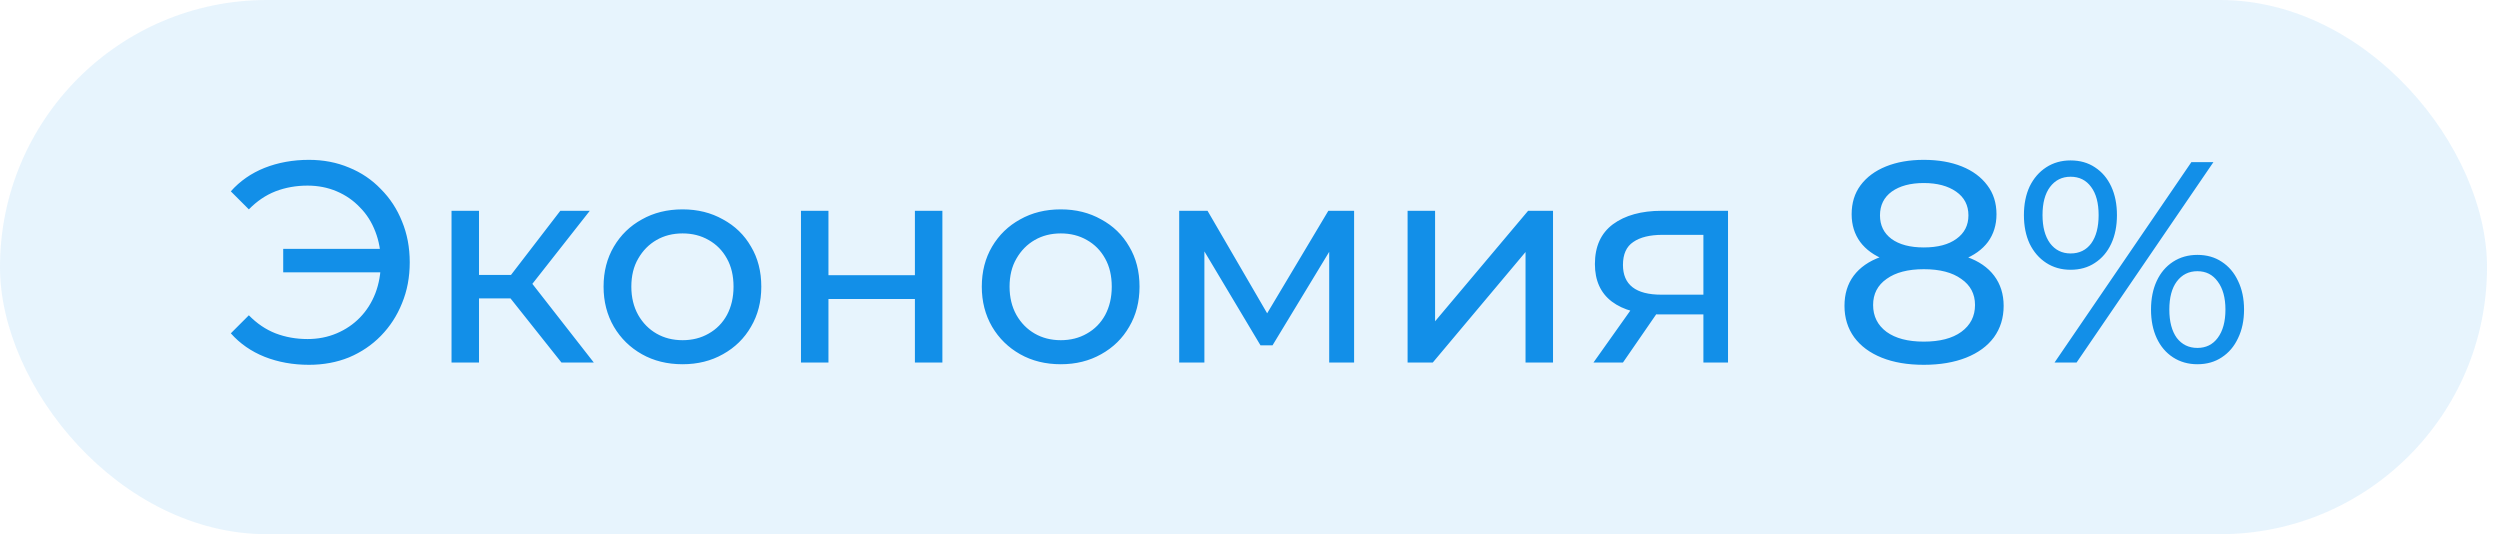 <?xml version="1.0" encoding="UTF-8"?> <svg xmlns="http://www.w3.org/2000/svg" width="131" height="28" viewBox="0 0 131 28" fill="none"><rect width="130.32" height="27.992" rx="13.992" fill="#128FE8" fill-opacity="0.1"></rect><path d="M14.84 14.271V13.041H20.465V14.271H14.84ZM16.19 8.376C16.95 8.376 17.65 8.511 18.29 8.781C18.93 9.041 19.485 9.416 19.955 9.906C20.435 10.386 20.805 10.951 21.065 11.601C21.335 12.251 21.47 12.966 21.47 13.746C21.47 14.526 21.335 15.241 21.065 15.891C20.805 16.541 20.435 17.111 19.955 17.601C19.485 18.081 18.93 18.456 18.29 18.726C17.65 18.986 16.95 19.116 16.19 19.116C15.35 19.116 14.575 18.976 13.865 18.696C13.165 18.416 12.575 18.006 12.095 17.466L13.04 16.521C13.46 16.951 13.925 17.266 14.435 17.466C14.955 17.666 15.515 17.766 16.115 17.766C16.665 17.766 17.175 17.666 17.645 17.466C18.115 17.266 18.52 16.991 18.86 16.641C19.21 16.281 19.48 15.856 19.67 15.366C19.86 14.866 19.955 14.326 19.955 13.746C19.955 13.166 19.86 12.631 19.67 12.141C19.48 11.641 19.21 11.216 18.86 10.866C18.52 10.506 18.115 10.226 17.645 10.026C17.175 9.826 16.665 9.726 16.115 9.726C15.515 9.726 14.955 9.826 14.435 10.026C13.925 10.226 13.46 10.541 13.04 10.971L12.095 10.026C12.575 9.486 13.165 9.076 13.865 8.796C14.575 8.516 15.35 8.376 16.19 8.376ZM29.42 18.996L26.345 15.126L27.53 14.406L31.115 18.996H29.42ZM23.66 18.996V11.046H25.1V18.996H23.66ZM24.665 15.636V14.406H27.29V15.636H24.665ZM27.65 15.186L26.315 15.006L29.36 11.046H30.905L27.65 15.186ZM35.767 19.086C34.967 19.086 34.257 18.911 33.637 18.561C33.017 18.211 32.527 17.731 32.167 17.121C31.807 16.501 31.627 15.801 31.627 15.021C31.627 14.231 31.807 13.531 32.167 12.921C32.527 12.311 33.017 11.836 33.637 11.496C34.257 11.146 34.967 10.971 35.767 10.971C36.557 10.971 37.262 11.146 37.882 11.496C38.512 11.836 39.002 12.311 39.352 12.921C39.712 13.521 39.892 14.221 39.892 15.021C39.892 15.811 39.712 16.511 39.352 17.121C39.002 17.731 38.512 18.211 37.882 18.561C37.262 18.911 36.557 19.086 35.767 19.086ZM35.767 17.826C36.277 17.826 36.732 17.711 37.132 17.481C37.542 17.251 37.862 16.926 38.092 16.506C38.322 16.076 38.437 15.581 38.437 15.021C38.437 14.451 38.322 13.961 38.092 13.551C37.862 13.131 37.542 12.806 37.132 12.576C36.732 12.346 36.277 12.231 35.767 12.231C35.257 12.231 34.802 12.346 34.402 12.576C34.002 12.806 33.682 13.131 33.442 13.551C33.202 13.961 33.082 14.451 33.082 15.021C33.082 15.581 33.202 16.076 33.442 16.506C33.682 16.926 34.002 17.251 34.402 17.481C34.802 17.711 35.257 17.826 35.767 17.826ZM41.971 18.996V11.046H43.411V14.421H47.941V11.046H49.381V18.996H47.941V15.666H43.411V18.996H41.971ZM55.586 19.086C54.786 19.086 54.076 18.911 53.456 18.561C52.836 18.211 52.346 17.731 51.986 17.121C51.626 16.501 51.446 15.801 51.446 15.021C51.446 14.231 51.626 13.531 51.986 12.921C52.346 12.311 52.836 11.836 53.456 11.496C54.076 11.146 54.786 10.971 55.586 10.971C56.376 10.971 57.081 11.146 57.701 11.496C58.331 11.836 58.821 12.311 59.171 12.921C59.531 13.521 59.711 14.221 59.711 15.021C59.711 15.811 59.531 16.511 59.171 17.121C58.821 17.731 58.331 18.211 57.701 18.561C57.081 18.911 56.376 19.086 55.586 19.086ZM55.586 17.826C56.096 17.826 56.551 17.711 56.951 17.481C57.361 17.251 57.681 16.926 57.911 16.506C58.141 16.076 58.256 15.581 58.256 15.021C58.256 14.451 58.141 13.961 57.911 13.551C57.681 13.131 57.361 12.806 56.951 12.576C56.551 12.346 56.096 12.231 55.586 12.231C55.076 12.231 54.621 12.346 54.221 12.576C53.821 12.806 53.501 13.131 53.261 13.551C53.021 13.961 52.901 14.451 52.901 15.021C52.901 15.581 53.021 16.076 53.261 16.506C53.501 16.926 53.821 17.251 54.221 17.481C54.621 17.711 55.076 17.826 55.586 17.826ZM61.79 18.996V11.046H63.275L66.695 16.926H66.095L69.605 11.046H70.955V18.996H69.65V12.666L69.89 12.801L66.68 18.096H66.05L62.825 12.696L63.11 12.636V18.996H61.79ZM73.758 18.996V11.046H75.198V16.836L80.073 11.046H81.378V18.996H79.938V13.206L75.078 18.996H73.758ZM89.258 18.996V16.206L89.483 16.476H86.948C85.888 16.476 85.058 16.251 84.458 15.801C83.868 15.351 83.573 14.696 83.573 13.836C83.573 12.916 83.888 12.221 84.518 11.751C85.158 11.281 86.008 11.046 87.068 11.046H90.548V18.996H89.258ZM83.498 18.996L85.658 15.951H87.143L85.043 18.996H83.498ZM89.258 15.756V11.901L89.483 12.306H87.113C86.453 12.306 85.943 12.431 85.583 12.681C85.223 12.921 85.043 13.321 85.043 13.881C85.043 14.921 85.713 15.441 87.053 15.441H89.483L89.258 15.756ZM100.806 19.116C99.956 19.116 99.221 18.991 98.601 18.741C97.981 18.491 97.501 18.136 97.161 17.676C96.821 17.206 96.651 16.656 96.651 16.026C96.651 15.406 96.811 14.881 97.131 14.451C97.461 14.011 97.936 13.681 98.556 13.461C99.176 13.231 99.926 13.116 100.806 13.116C101.686 13.116 102.436 13.231 103.056 13.461C103.686 13.681 104.166 14.011 104.496 14.451C104.826 14.891 104.991 15.416 104.991 16.026C104.991 16.656 104.821 17.206 104.481 17.676C104.141 18.136 103.656 18.491 103.026 18.741C102.396 18.991 101.656 19.116 100.806 19.116ZM100.806 17.901C101.646 17.901 102.301 17.731 102.771 17.391C103.251 17.041 103.491 16.571 103.491 15.981C103.491 15.401 103.251 14.946 102.771 14.616C102.301 14.276 101.646 14.106 100.806 14.106C99.976 14.106 99.326 14.276 98.856 14.616C98.386 14.946 98.151 15.401 98.151 15.981C98.151 16.571 98.386 17.041 98.856 17.391C99.326 17.731 99.976 17.901 100.806 17.901ZM100.806 13.926C100.006 13.926 99.326 13.821 98.766 13.611C98.206 13.391 97.776 13.081 97.476 12.681C97.176 12.271 97.026 11.786 97.026 11.226C97.026 10.636 97.181 10.131 97.491 9.711C97.811 9.281 98.256 8.951 98.826 8.721C99.396 8.491 100.056 8.376 100.806 8.376C101.566 8.376 102.231 8.491 102.801 8.721C103.371 8.951 103.816 9.281 104.136 9.711C104.456 10.131 104.616 10.636 104.616 11.226C104.616 11.786 104.466 12.271 104.166 12.681C103.866 13.081 103.431 13.391 102.861 13.611C102.291 13.821 101.606 13.926 100.806 13.926ZM100.806 12.966C101.536 12.966 102.106 12.816 102.516 12.516C102.936 12.216 103.146 11.806 103.146 11.286C103.146 10.756 102.931 10.341 102.501 10.041C102.071 9.741 101.506 9.591 100.806 9.591C100.106 9.591 99.546 9.741 99.126 10.041C98.716 10.341 98.511 10.756 98.511 11.286C98.511 11.806 98.711 12.216 99.111 12.516C99.521 12.816 100.086 12.966 100.806 12.966ZM107.658 18.996L114.828 8.496H115.983L108.813 18.996H107.658ZM108.498 14.136C108.018 14.136 107.593 14.016 107.223 13.776C106.853 13.536 106.563 13.201 106.353 12.771C106.153 12.341 106.053 11.841 106.053 11.271C106.053 10.701 106.153 10.201 106.353 9.771C106.563 9.341 106.853 9.006 107.223 8.766C107.593 8.526 108.018 8.406 108.498 8.406C108.988 8.406 109.413 8.526 109.773 8.766C110.143 9.006 110.428 9.341 110.628 9.771C110.828 10.201 110.928 10.701 110.928 11.271C110.928 11.841 110.828 12.341 110.628 12.771C110.428 13.201 110.143 13.536 109.773 13.776C109.413 14.016 108.988 14.136 108.498 14.136ZM108.498 13.281C108.958 13.281 109.318 13.106 109.578 12.756C109.838 12.396 109.968 11.901 109.968 11.271C109.968 10.641 109.838 10.151 109.578 9.801C109.318 9.441 108.958 9.261 108.498 9.261C108.048 9.261 107.688 9.441 107.418 9.801C107.158 10.151 107.028 10.641 107.028 11.271C107.028 11.891 107.158 12.381 107.418 12.741C107.688 13.101 108.048 13.281 108.498 13.281ZM115.143 19.086C114.663 19.086 114.238 18.966 113.868 18.726C113.498 18.486 113.213 18.151 113.013 17.721C112.813 17.291 112.713 16.791 112.713 16.221C112.713 15.651 112.813 15.151 113.013 14.721C113.213 14.291 113.498 13.956 113.868 13.716C114.238 13.476 114.663 13.356 115.143 13.356C115.633 13.356 116.058 13.476 116.418 13.716C116.788 13.956 117.073 14.291 117.273 14.721C117.483 15.151 117.588 15.651 117.588 16.221C117.588 16.791 117.483 17.291 117.273 17.721C117.073 18.151 116.788 18.486 116.418 18.726C116.058 18.966 115.633 19.086 115.143 19.086ZM115.143 18.231C115.593 18.231 115.948 18.056 116.208 17.706C116.478 17.346 116.613 16.851 116.613 16.221C116.613 15.601 116.478 15.111 116.208 14.751C115.948 14.391 115.593 14.211 115.143 14.211C114.693 14.211 114.333 14.391 114.063 14.751C113.803 15.101 113.673 15.591 113.673 16.221C113.673 16.851 113.803 17.346 114.063 17.706C114.333 18.056 114.693 18.231 115.143 18.231Z" fill="#128FE8"></path></svg> 